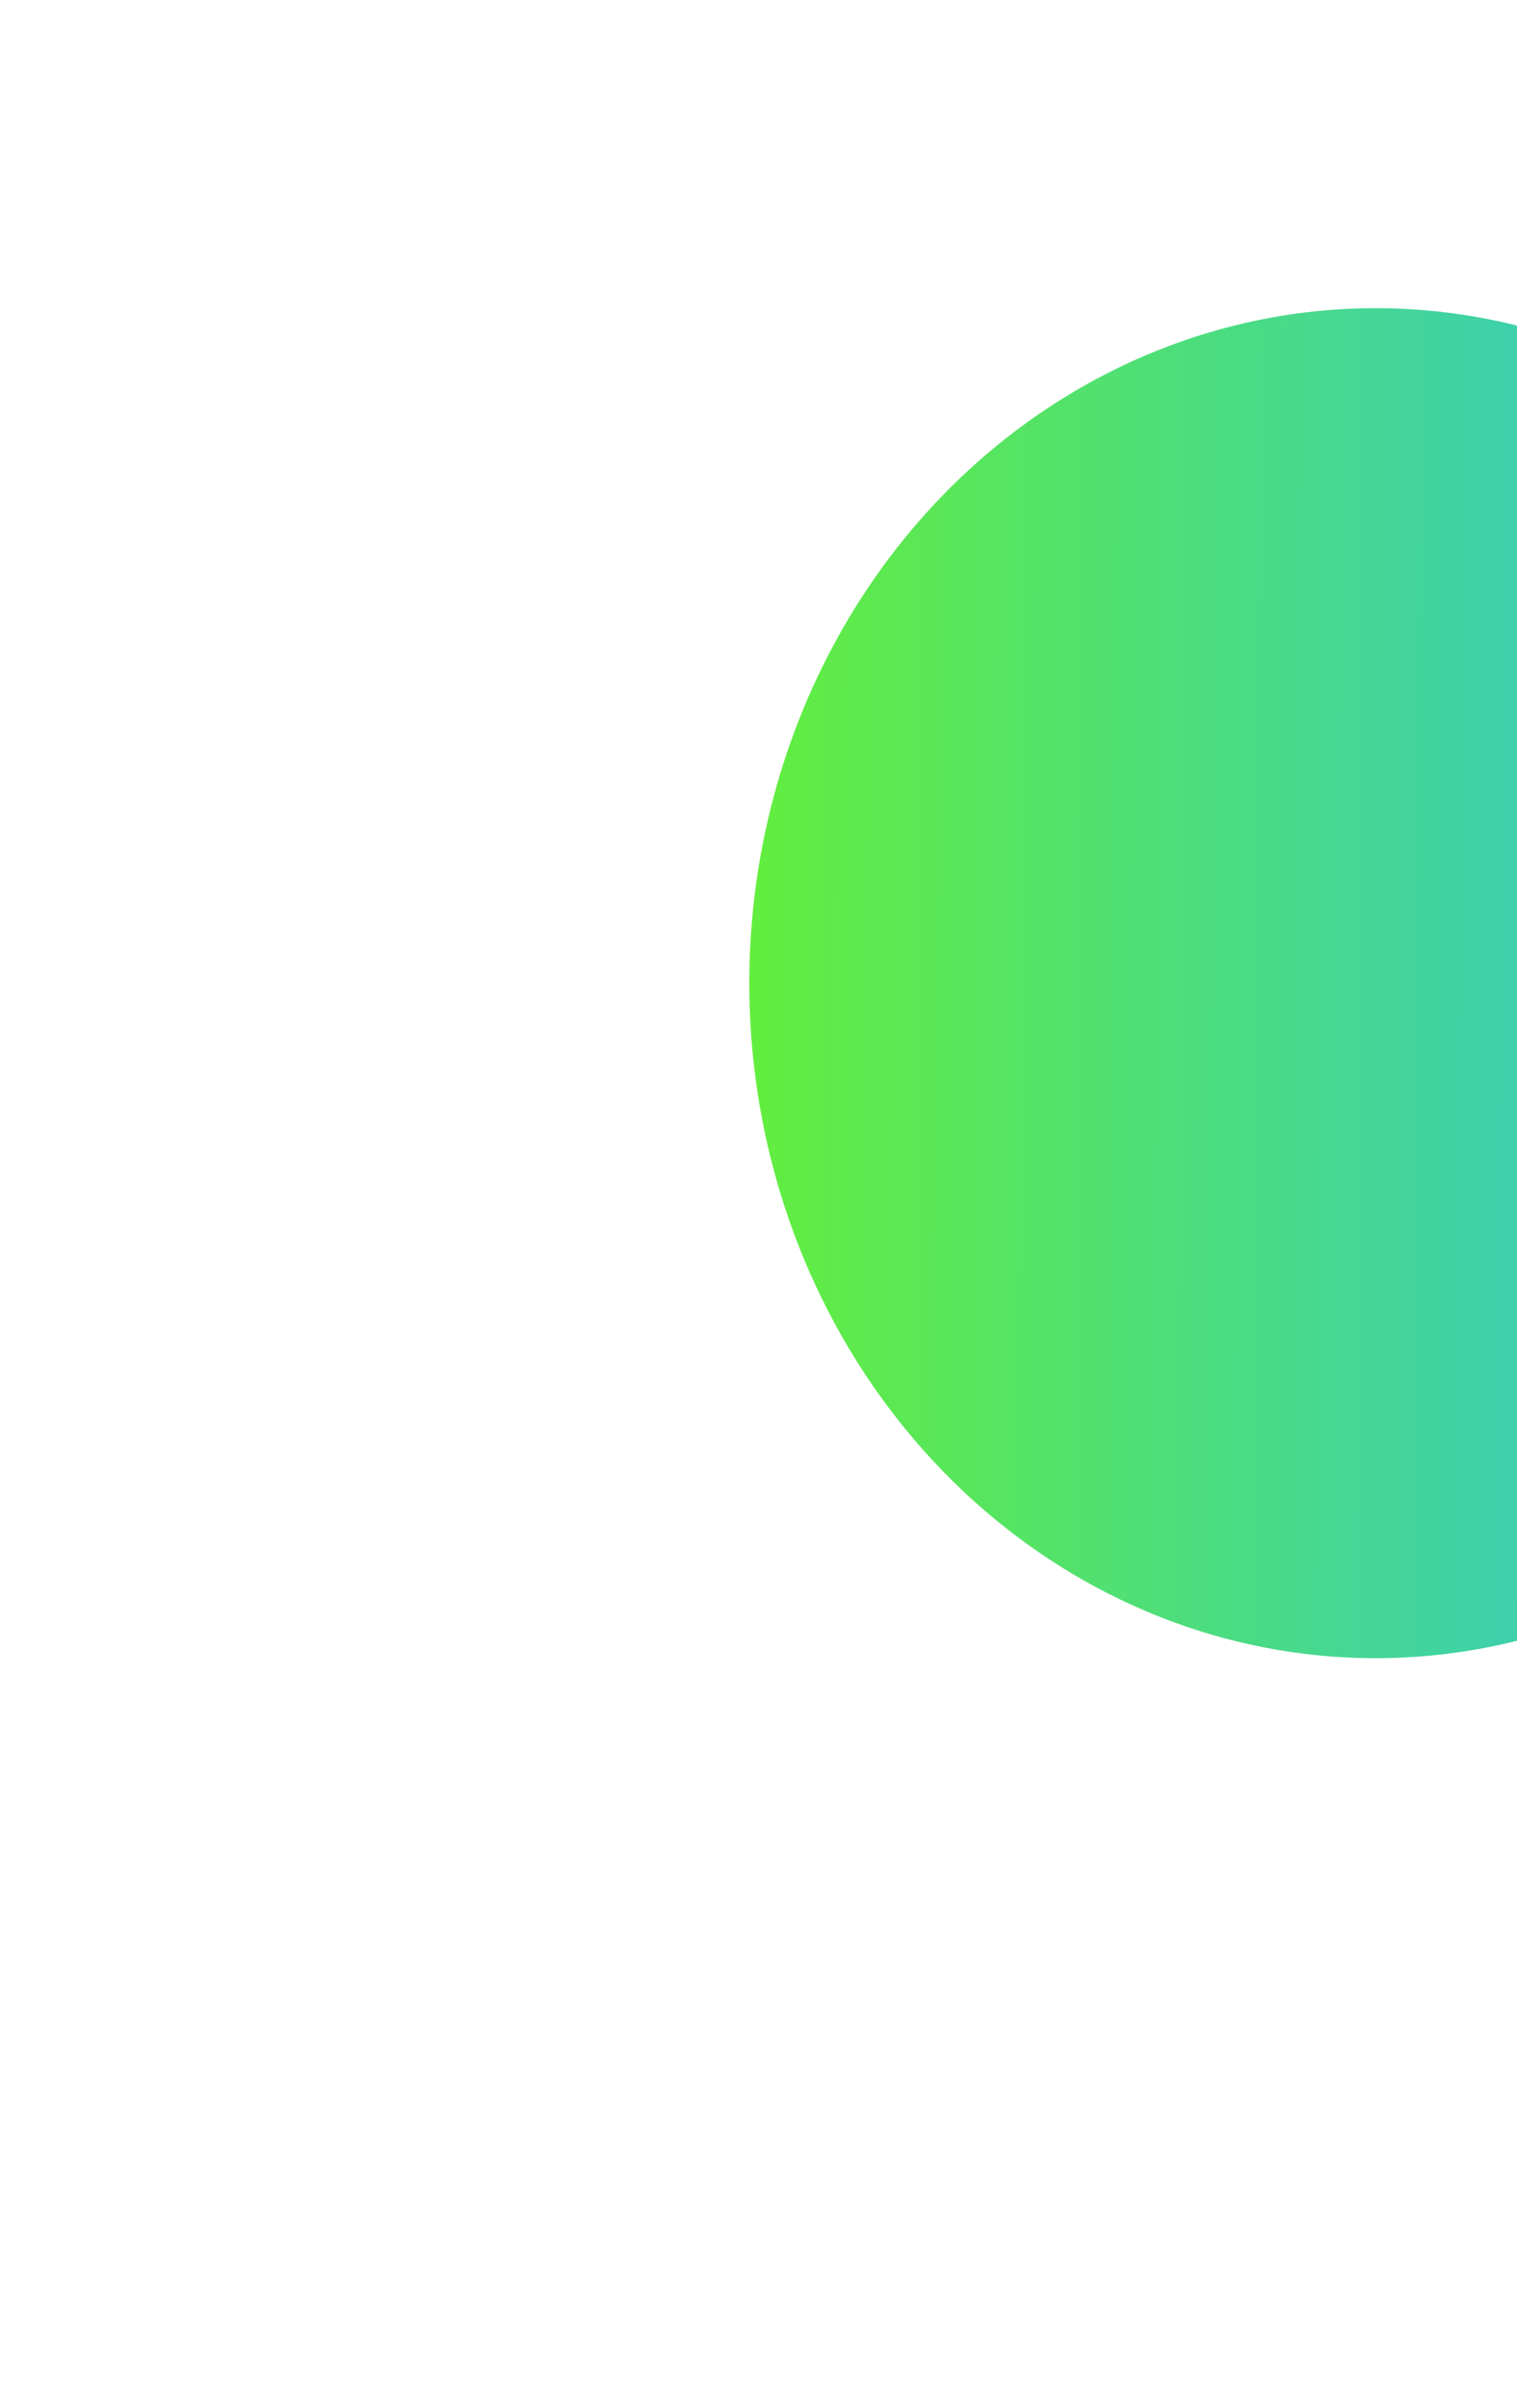 <svg width="660" height="1047" viewBox="0 0 660 1047" fill="none" xmlns="http://www.w3.org/2000/svg">
<g style="mix-blend-mode:multiply" filter="url(#filter0_f_1_306)">
<ellipse cx="598.5" cy="427.5" rx="272.5" ry="293.5" fill="url(#paint0_linear_1_306)"/>
</g>
<defs>
<filter id="filter0_f_1_306" x="0.9" y="-191.1" width="1195.2" height="1237.2" filterUnits="userSpaceOnUse" color-interpolation-filters="sRGB">
<feFlood flood-opacity="0" result="BackgroundImageFix"/>
<feBlend mode="normal" in="SourceGraphic" in2="BackgroundImageFix" result="shape"/>
<feGaussianBlur stdDeviation="162.55" result="effect1_foregroundBlur_1_306"/>
</filter>
<linearGradient id="paint0_linear_1_306" x1="326" y1="427.5" x2="871.127" y2="429.88" gradientUnits="userSpaceOnUse">
<stop stop-color="#62EE3E"/>
<stop offset="1" stop-color="#27BEF0"/>
</linearGradient>
</defs>
</svg>
